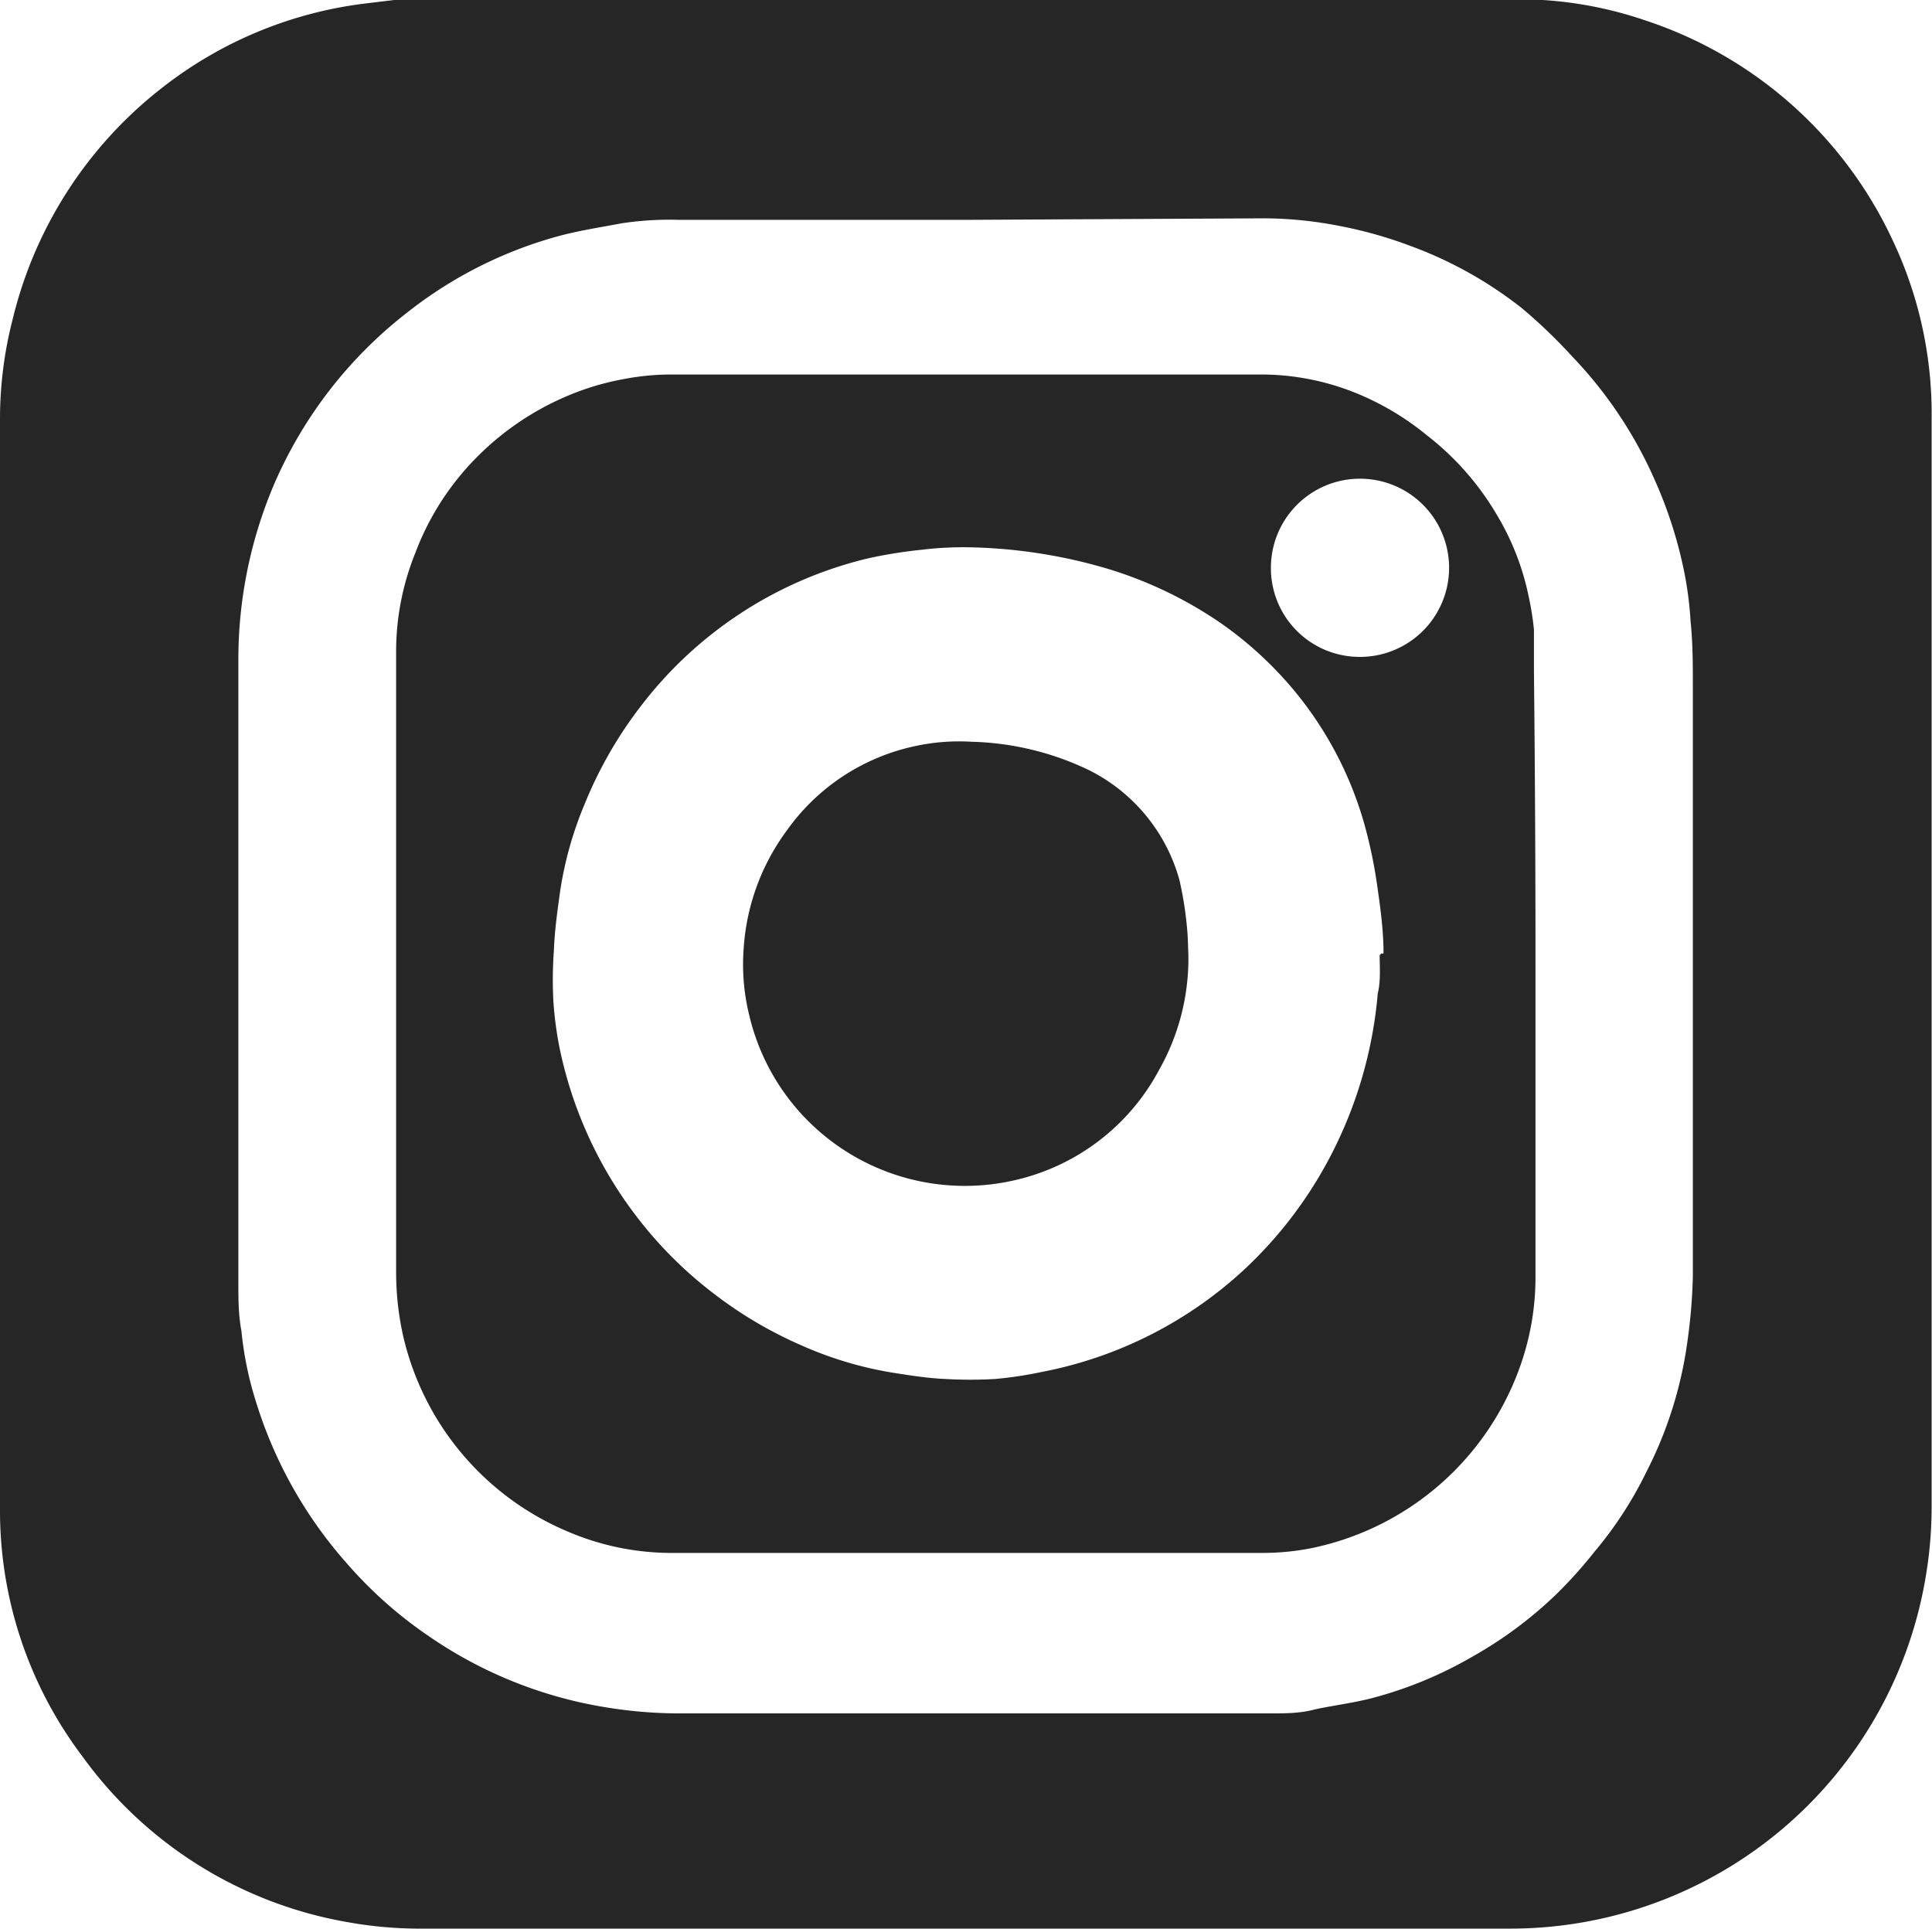 <svg xmlns="http://www.w3.org/2000/svg" viewBox="0 0 50.09 50"><defs><style>.cls-1{fill:#262626;}</style></defs><title>sns-icon_Instagram-k</title><g id="レイヤー_2" data-name="レイヤー 2"><g id="編集"><path class="cls-1" d="M10.22,0H39.87L40,0a10.2,10.2,0,0,1,2.66.53,10.8,10.8,0,0,1,6.42,5.72,10.5,10.5,0,0,1,1,4.62q0,14.11,0,28.23a10.78,10.78,0,0,1-.14,1.7A10.92,10.92,0,0,1,39.14,50H11a10.63,10.63,0,0,1-2-.17,10.74,10.74,0,0,1-6.86-4.29A10.57,10.57,0,0,1,0,39.11Q0,25,0,10.85A10.37,10.37,0,0,1,.33,8.27a10.82,10.82,0,0,1,3.88-6A10.62,10.62,0,0,1,9.56.08ZM25,5.7H17.62a8.31,8.31,0,0,0-1.51.09c-.52.1-1,.17-1.55.31a11,11,0,0,0-4,2A11.3,11.3,0,0,0,7.1,12.57a11.59,11.59,0,0,0-.92,4.53q0,8.08,0,16.15c0,.42,0,.84.08,1.26a8.91,8.91,0,0,0,.37,1.81A11.36,11.36,0,0,0,9,40.54a11,11,0,0,0,2.12,1.88,11.24,11.24,0,0,0,4.57,1.84,11.8,11.8,0,0,0,1.87.16H32.14l.81,0c.36,0,.73,0,1.09-.09s1-.17,1.51-.3a10.49,10.49,0,0,0,2.64-1.09,10.62,10.62,0,0,0,2.14-1.59c.36-.35.7-.73,1-1.11a10,10,0,0,0,1.36-2.09,10.5,10.5,0,0,0,1.06-3.38,14.13,14.13,0,0,0,.14-1.7q0-7.62,0-15.24c0-.58,0-1.15-.06-1.73a9.26,9.26,0,0,0-.14-1.15,11.33,11.33,0,0,0-.79-2.51,11.06,11.06,0,0,0-2.14-3.2A13.73,13.73,0,0,0,39.47,8a10.48,10.48,0,0,0-2.89-1.62,11.22,11.22,0,0,0-1.89-.53,10.34,10.34,0,0,0-1.9-.19Z"/><path class="cls-1" d="M39.81,25q0,4.06,0,8.11a6.9,6.9,0,0,1-.43,2.4,7.3,7.3,0,0,1-5.3,4.61,6.48,6.48,0,0,1-1.36.14H17.37a6.83,6.83,0,0,1-2.64-.55,7.27,7.27,0,0,1-4.29-5.13A7.59,7.59,0,0,1,10.27,33q0-8.08,0-16.16a6.83,6.83,0,0,1,.5-2.51,7,7,0,0,1,1.16-2,7.3,7.3,0,0,1,2.63-2,6.89,6.89,0,0,1,1.6-.5,6.53,6.53,0,0,1,1.14-.12h15.5a6.56,6.56,0,0,1,2.28.45A7.11,7.11,0,0,1,37,11.29a7.25,7.25,0,0,1,1.81,2.06,6.74,6.74,0,0,1,.82,2.1,7.56,7.56,0,0,1,.14.87c0,.37,0,.74,0,1.1Q39.81,21.23,39.81,25Zm-4-.28h.06c0-.55-.07-1.11-.15-1.66a12.55,12.55,0,0,0-.34-1.67,9.45,9.45,0,0,0-2-3.69,9.69,9.69,0,0,0-1.75-1.56,10.63,10.63,0,0,0-2.93-1.4,13.52,13.52,0,0,0-3.51-.55,8.91,8.91,0,0,0-1.27.06,12.43,12.43,0,0,0-1.39.22,10.47,10.47,0,0,0-5.91,3.83,10.79,10.79,0,0,0-1.46,2.54,9.48,9.48,0,0,0-.64,2.28c-.07.51-.14,1-.16,1.53A10.47,10.47,0,0,0,14.35,26a9.56,9.56,0,0,0,.14,1.08,10.76,10.76,0,0,0,2.6,5.16,10.57,10.57,0,0,0,1.38,1.27,10.79,10.79,0,0,0,2.31,1.37,9.65,9.65,0,0,0,2.38.71c.45.07.89.14,1.34.16a11.18,11.18,0,0,0,1.31,0A10.22,10.22,0,0,0,27,35.57a10.68,10.68,0,0,0,5.23-2.63,10.91,10.91,0,0,0,2.17-2.79,11.17,11.17,0,0,0,1.32-4.39C35.8,25.43,35.77,25.1,35.77,24.77Zm-2.86-10a2.3,2.3,0,0,0,2.27,2.31,2.31,2.31,0,1,0-2.27-2.31Z"/><path class="cls-1" d="M30.81,24.74a5.86,5.86,0,0,1-.76,3,5.66,5.66,0,0,1-3.71,2.85,5.75,5.75,0,0,1-4.78-1,5.73,5.73,0,0,1-2.13-3.25,5.5,5.5,0,0,1-.15-1.74,5.77,5.77,0,0,1,1.12-3.07,5.47,5.47,0,0,1,3.34-2.19,5.35,5.35,0,0,1,1.44-.11,7.45,7.45,0,0,1,3,.71,4.53,4.53,0,0,1,2.4,2.88A9.14,9.14,0,0,1,30.77,24C30.8,24.28,30.8,24.51,30.81,24.74Z"/></g></g></svg>